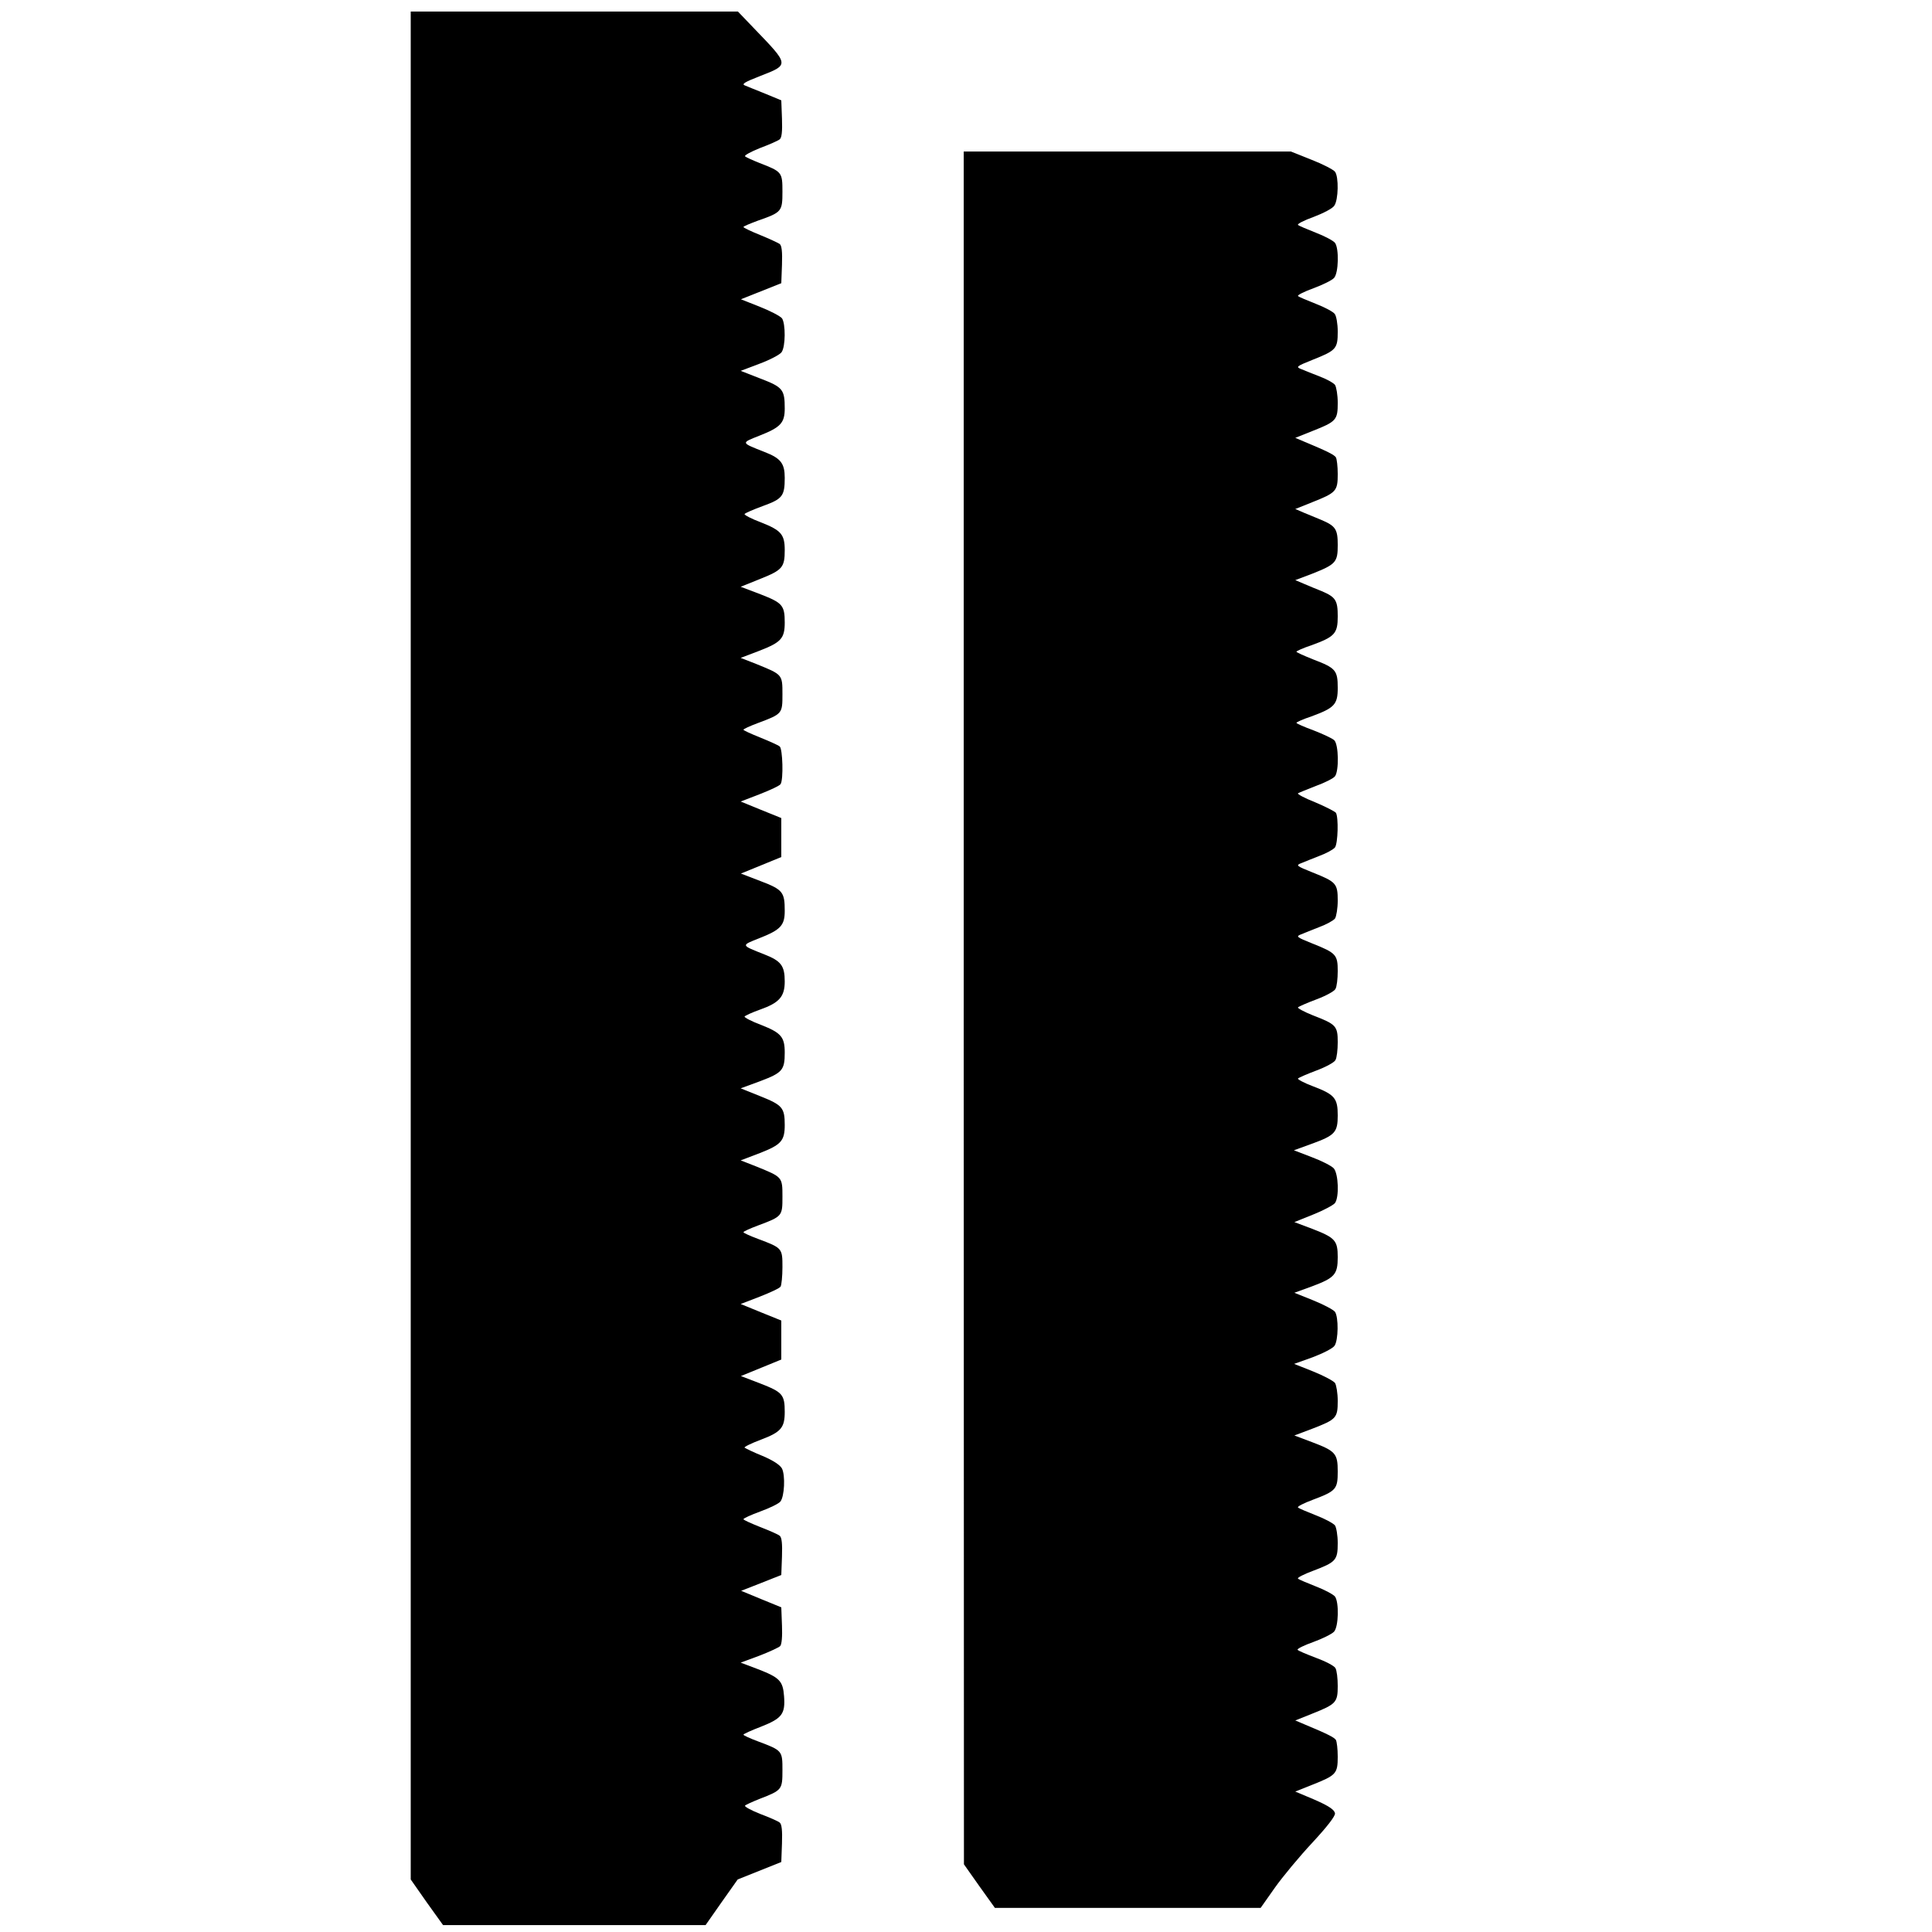 <?xml version="1.0" encoding="UTF-8" standalone="yes"?>
<svg version="1.0" xmlns="http://www.w3.org/2000/svg" width="100mm" height="100mm" viewBox="0 0 596 842" preserveAspectRatio="xMidYMid meet">
  <g transform="translate(0,842) scale(0.1,-0.1)" fill="#000000" stroke="none">
    <path d="M560 4299 l0 -4070 70 -100 71 -99 572 0 572 0 70 100 70 99 95 38
95 38 3 81 c2 57 -1 84 -10 91 -7 6 -46 23 -86 38 -40 16 -69 32 -65 36 4 4
33 17 63 29 98 38 100 40 100 125 0 85 0 86 -107 126 -35 13 -63 26 -63 29 0
3 35 19 77 35 91 36 106 55 100 133 -5 66 -19 81 -115 118 l-74 28 81 30 c44
17 85 36 91 42 7 7 10 42 8 90 l-3 79 -88 36 -87 36 87 34 88 35 3 80 c2 57
-1 84 -10 91 -7 6 -46 23 -85 38 -40 16 -73 31 -73 34 0 4 33 19 74 34 41 15
80 34 87 43 18 22 22 114 7 144 -9 16 -38 35 -85 55 -40 16 -74 33 -78 36 -3
3 29 19 72 35 87 33 103 52 103 121 0 75 -10 86 -105 123 l-86 33 88 36 88 36
0 85 0 85 -89 36 -88 36 83 32 c46 18 87 37 91 44 4 7 8 45 8 84 0 83 0 84
-107 124 -35 13 -63 26 -63 29 0 3 28 16 63 29 107 40 107 41 107 126 0 86 0
85 -113 131 l-69 27 84 32 c92 36 108 53 108 122 0 75 -10 87 -105 125 l-87
35 87 32 c95 36 105 48 105 124 0 68 -16 86 -102 120 -43 16 -75 33 -73 37 3
4 33 18 67 30 85 30 108 57 108 123 0 68 -16 89 -87 117 -106 42 -105 39 -22
72 91 36 109 55 109 118 0 82 -8 93 -105 130 l-86 33 88 36 88 36 0 85 0 85
-89 36 -88 36 83 32 c46 18 87 37 91 44 13 20 9 154 -4 164 -7 6 -46 23 -85
39 -40 16 -73 31 -73 34 0 3 28 16 63 29 107 40 107 41 107 126 0 86 0 85
-113 131 l-69 27 84 32 c92 36 108 53 108 122 0 75 -10 86 -105 123 l-87 33
87 35 c95 38 105 50 105 125 0 68 -16 86 -102 120 -43 16 -75 33 -73 37 2 4
39 20 80 35 85 31 95 43 95 123 0 62 -17 85 -87 112 -106 42 -105 39 -22 72
91 36 109 55 109 118 0 82 -8 93 -105 130 l-87 34 82 31 c46 17 89 40 96 50
18 24 18 125 2 148 -7 9 -50 32 -96 50 l-83 33 88 35 88 35 3 80 c2 57 -1 84
-10 91 -7 5 -46 23 -85 39 -40 16 -73 32 -73 35 0 3 29 15 64 28 103 36 106
40 106 126 0 85 -2 87 -100 125 -30 12 -59 25 -63 29 -4 4 25 20 65 36 40 15
79 32 86 38 9 7 12 34 10 90 l-3 80 -70 29 c-38 15 -79 32 -89 36 -15 6 0 15
67 41 128 50 128 47 -28 209 l-69 72 -713 0 -713 0 0 -4071z"/>
    <path d="M2970 4028 l1 -3733 67 -95 68 -95 579 0 579 0 62 88 c34 48 108 137
164 197 65 70 100 116 98 127 -3 19 -36 38 -123 74 l-50 21 75 30 c103 41 110
48 110 122 0 34 -4 66 -8 73 -7 11 -36 26 -137 68 l-40 17 75 30 c103 41 110
49 110 120 0 33 -4 68 -10 78 -5 10 -44 30 -85 45 -42 16 -78 31 -80 35 -3 4
29 20 69 34 41 15 81 35 90 45 20 22 22 129 4 153 -7 9 -44 29 -83 44 -38 15
-74 30 -78 34 -5 4 25 19 65 34 100 38 108 46 108 121 0 34 -6 68 -12 77 -7 9
-44 29 -83 44 -38 15 -74 30 -78 34 -5 4 25 19 65 34 101 38 108 46 108 123 0
78 -9 89 -112 128 l-77 29 77 29 c106 41 112 47 112 122 0 33 -6 69 -12 78 -7
9 -50 32 -95 50 l-83 33 81 29 c45 17 88 39 95 50 17 24 18 125 2 148 -7 9
-50 32 -95 50 l-82 33 77 28 c99 37 112 52 112 127 0 73 -11 85 -112 124 l-77
29 82 33 c45 18 88 41 95 50 19 26 15 127 -5 151 -10 11 -53 33 -96 49 l-78
30 77 28 c102 37 114 50 114 124 0 75 -13 91 -108 127 -40 15 -69 31 -65 34 4
4 41 20 81 35 40 15 77 35 82 45 6 10 10 45 10 78 0 71 -7 78 -108 117 -40 16
-69 32 -65 35 4 4 41 20 81 35 40 15 77 35 82 45 6 10 10 45 10 78 0 71 -7 79
-110 120 -70 28 -73 31 -50 40 14 6 50 20 80 32 30 11 61 28 68 37 6 9 12 45
12 78 0 75 -7 82 -110 123 -70 28 -73 31 -50 40 14 6 50 20 80 32 30 11 61 28
68 37 13 18 16 131 4 151 -5 6 -46 27 -91 46 -46 18 -79 36 -74 39 5 3 40 17
78 32 39 14 76 33 83 42 18 24 16 138 -3 157 -8 8 -49 27 -90 43 -41 15 -75
30 -75 33 0 3 29 16 65 28 101 37 115 52 115 124 0 77 -9 87 -106 124 -40 16
-74 31 -74 34 0 3 29 16 65 28 102 37 115 51 115 126 0 70 -9 84 -70 110 -19
7 -53 22 -75 31 l-40 17 74 28 c103 41 111 50 111 125 0 69 -9 83 -73 110 -20
8 -54 22 -75 31 l-37 16 75 30 c103 41 110 48 110 122 0 34 -4 66 -8 73 -7 11
-36 26 -137 68 l-40 17 75 30 c104 41 110 48 110 123 0 33 -6 69 -12 78 -7 9
-38 26 -68 37 -30 12 -66 26 -80 32 -23 9 -20 12 50 40 103 41 110 48 110 123
0 34 -6 68 -13 77 -6 9 -43 29 -82 44 -38 15 -74 30 -78 34 -4 4 26 19 67 34
41 15 81 35 90 45 20 22 22 129 4 153 -7 9 -44 29 -83 44 -38 15 -74 30 -78
34 -5 4 26 20 68 35 42 16 83 37 90 49 18 25 20 126 3 148 -7 9 -53 33 -102
52 l-90 36 -713 0 -713 0 0 -3732z"/>
  </g>
</svg>